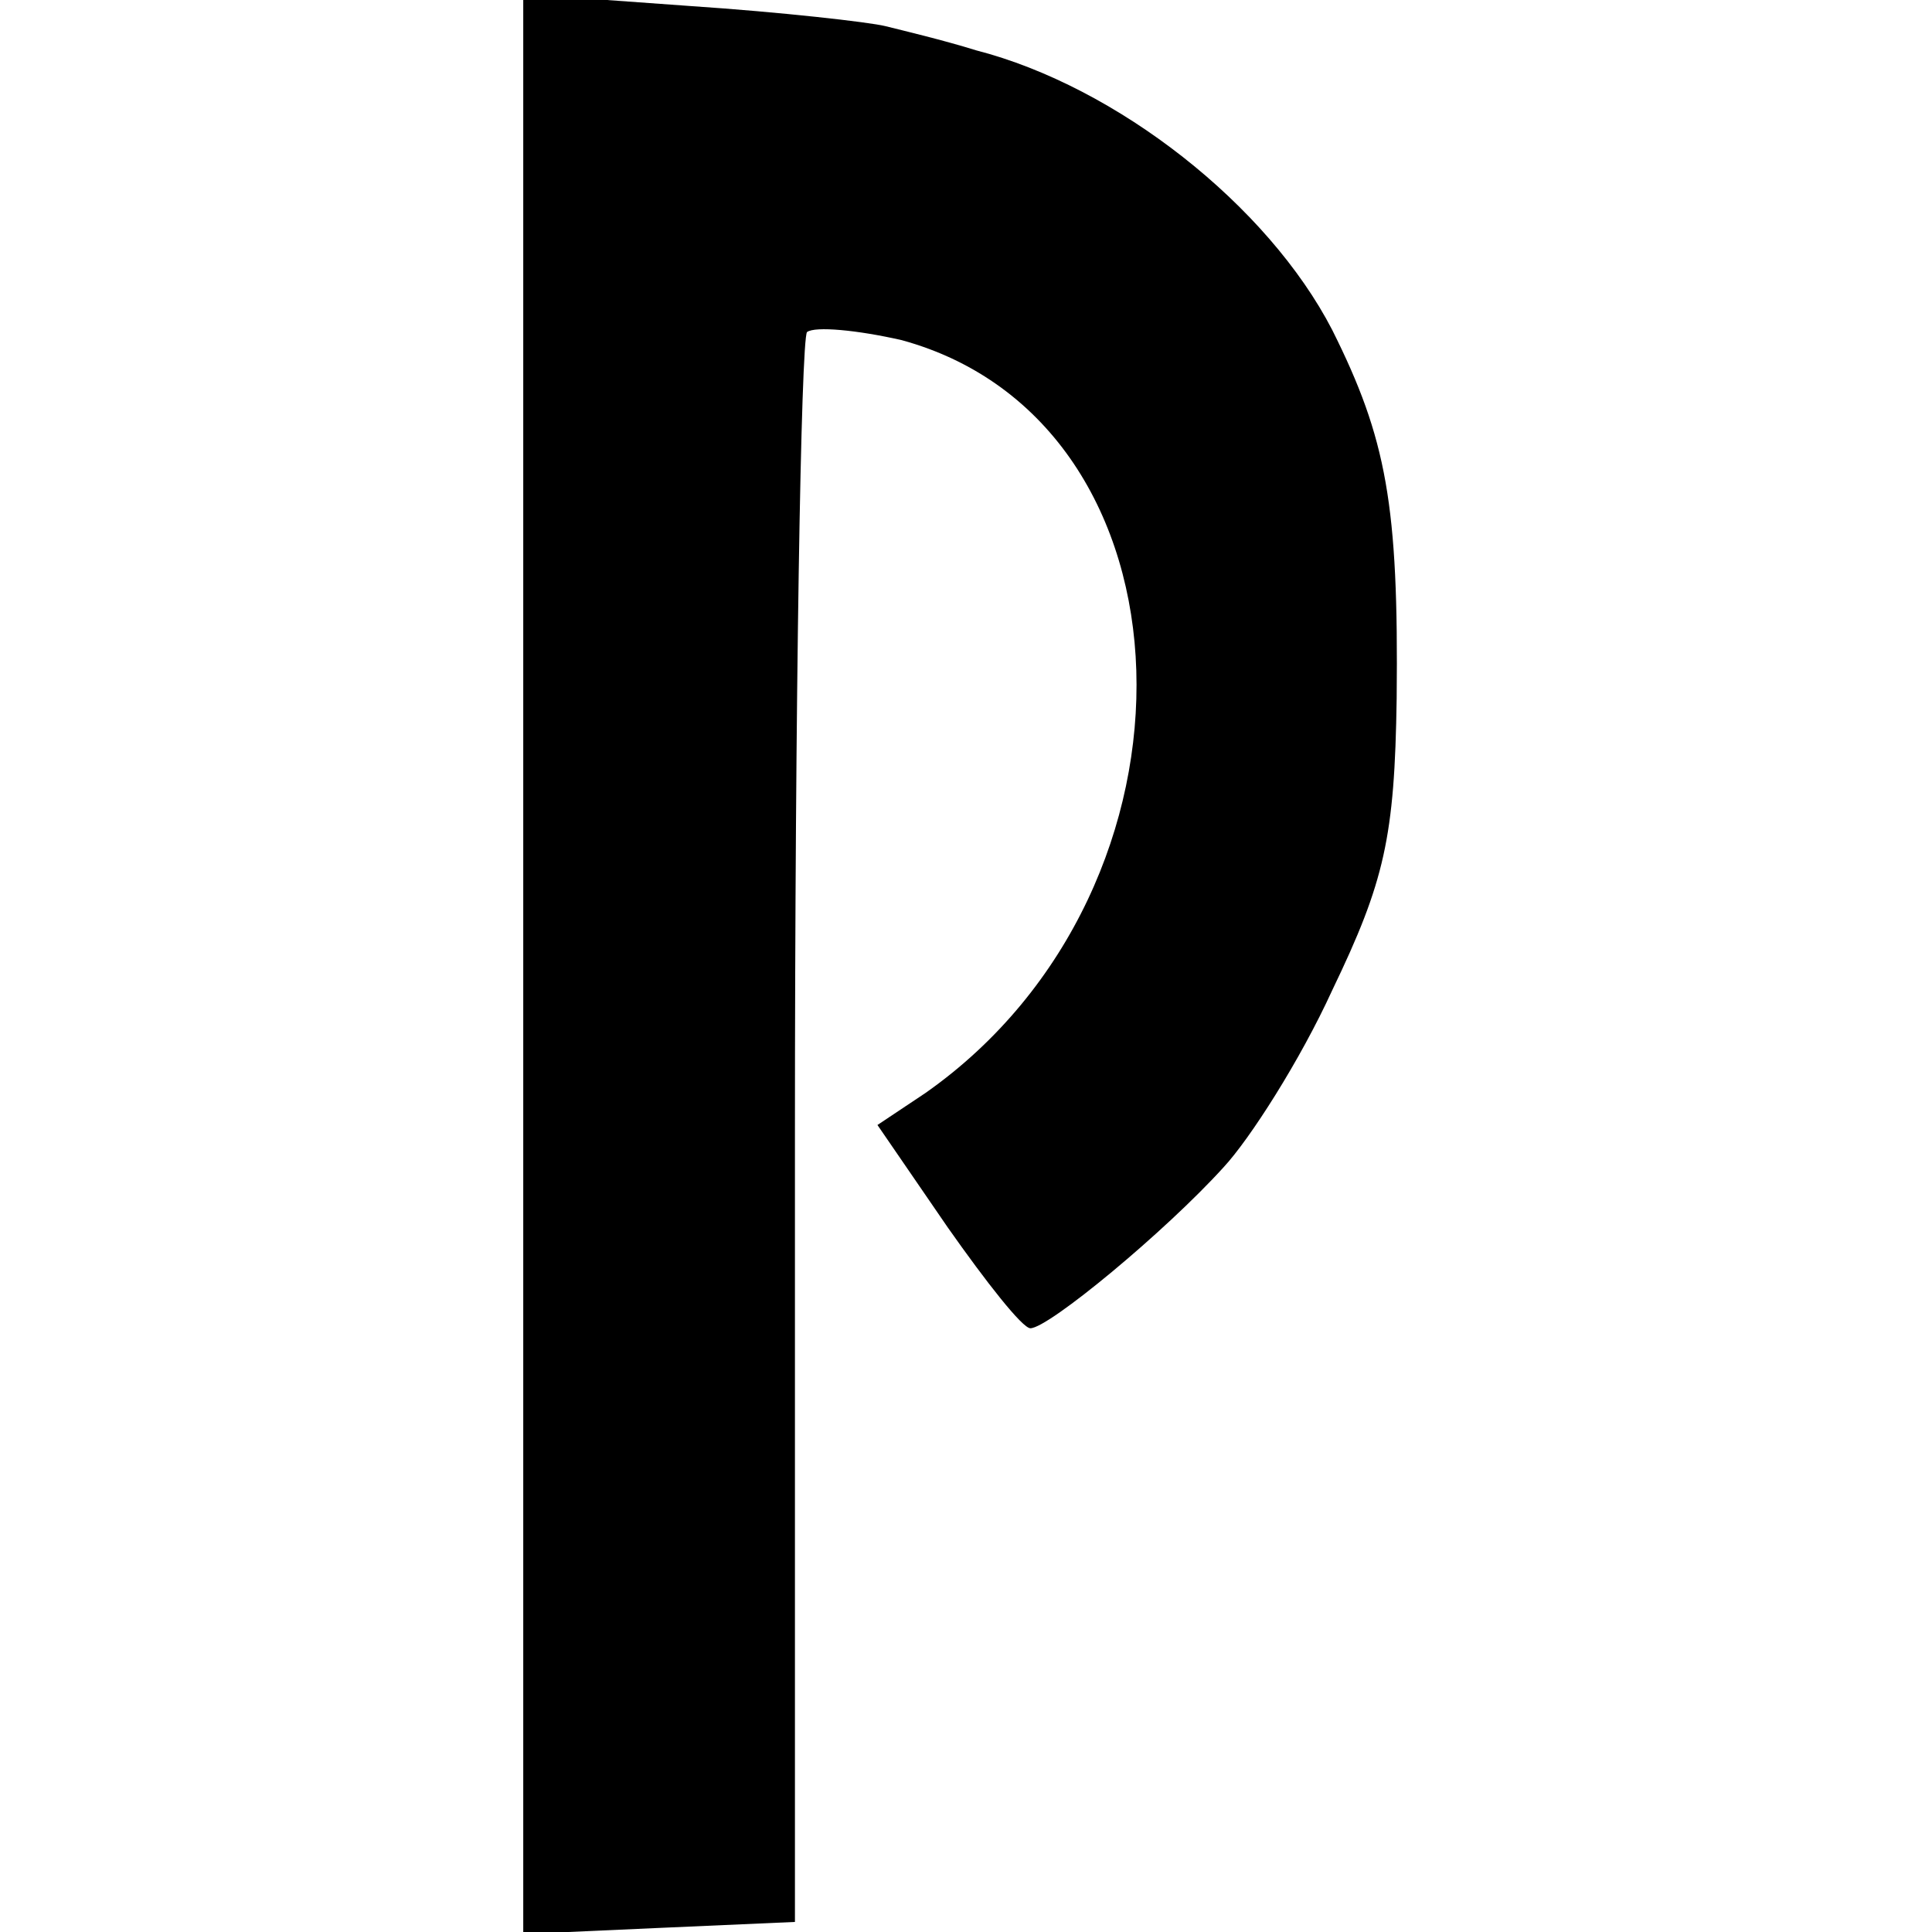 <?xml version="1.0" standalone="no"?>
<!DOCTYPE svg PUBLIC "-//W3C//DTD SVG 20010904//EN"
 "http://www.w3.org/TR/2001/REC-SVG-20010904/DTD/svg10.dtd">
<svg version="1.0" xmlns="http://www.w3.org/2000/svg"
 width="96pt" height="96pt" viewBox="0 0 96 96"
 preserveAspectRatio="xMidYMid meet">
<g transform="translate(0,96) scale(0.1,-0.1)"
fill="#000000" stroke="none">
<path d="M260 481 l0 -482 67 3 68 3 0 392 c0 215 3 394 6 398 4 3 25 1 47 -4
150 -41 157 -272 12 -374 l-24 -16 35 -51 c19 -27 37 -50 41 -50 9 0 67 48 96
80 13 14 38 53 54 88 26 54 31 76 32 145 1 96 -5 129 -32 183 -32 62 -107 121
-177 139 -16 5 -37 10 -45 12 -8 2 -52 7 -97 10 l-83 6 0 -482z"/>
</g>
</svg>
